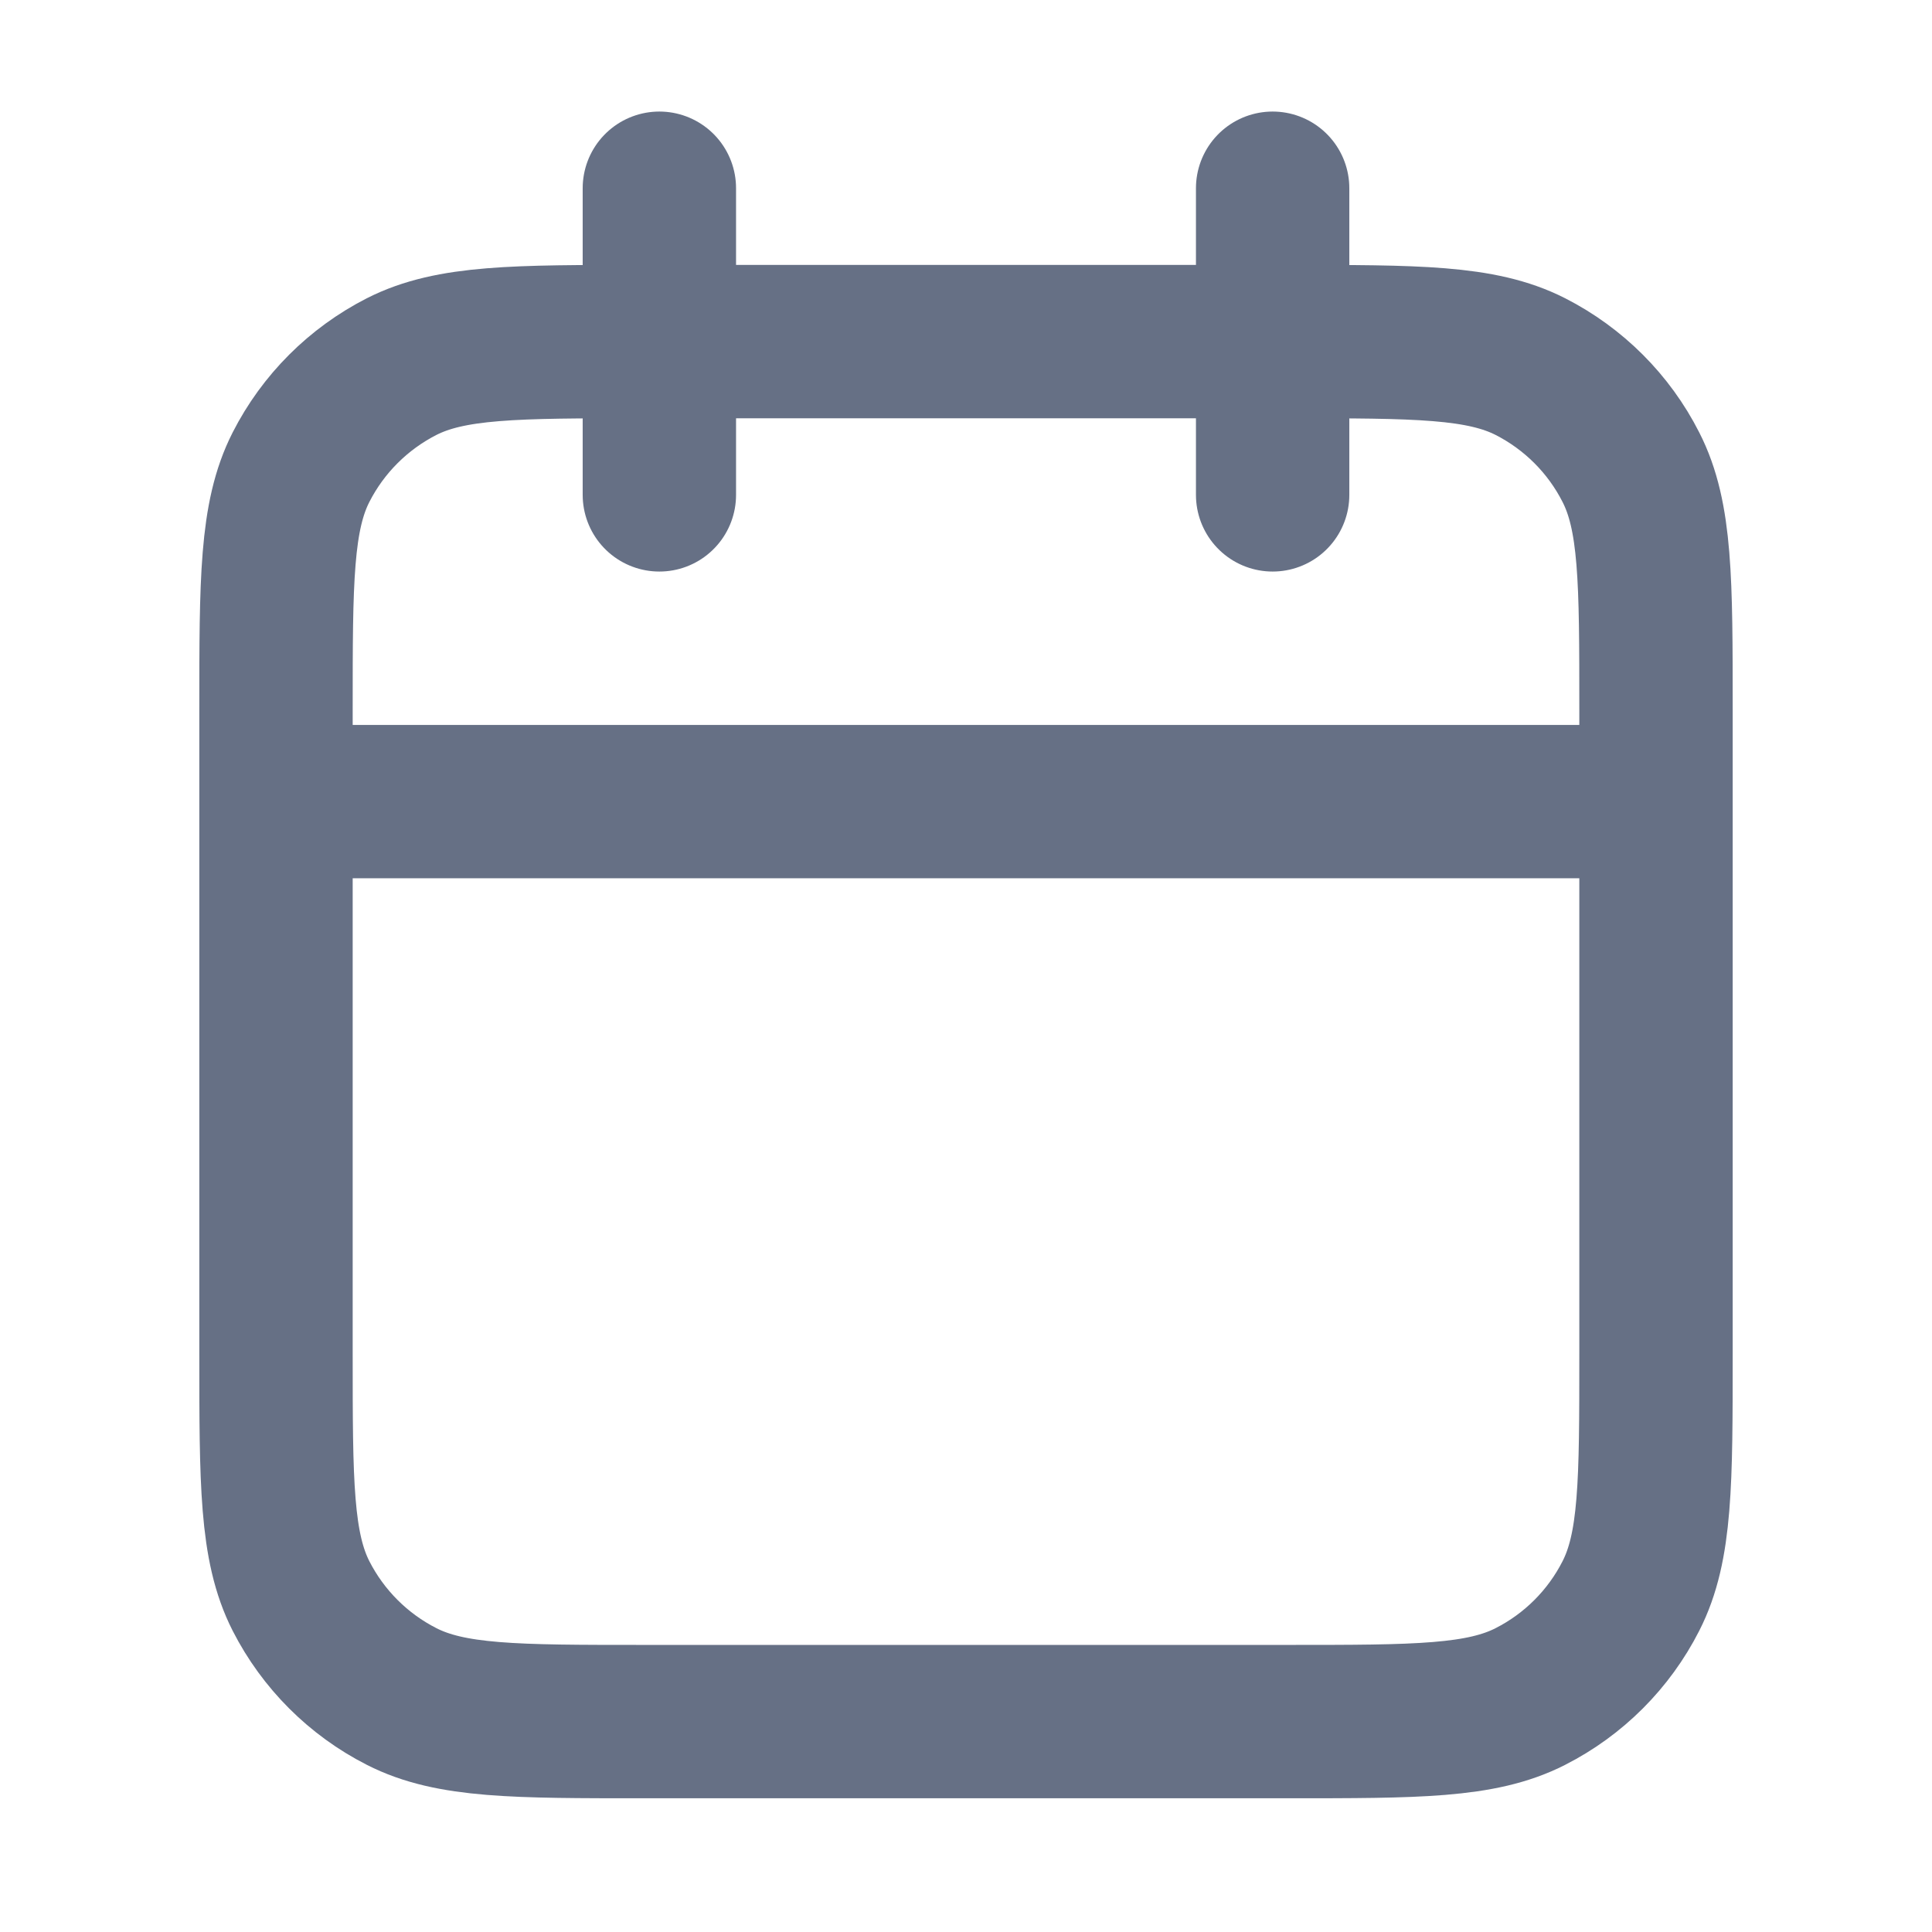 <svg width="21" height="21" viewBox="0 0 21 21" fill="none" xmlns="http://www.w3.org/2000/svg">
<path d="M18 8.713H3M13.833 2.046V5.379M7.167 2.046V5.379M7 18.713H14C15.4 18.713 16.1 18.713 16.635 18.44C17.105 18.201 17.488 17.818 17.727 17.348C18 16.813 18 16.113 18 14.713V7.713C18 6.312 18 5.612 17.727 5.078C17.488 4.607 17.105 4.225 16.635 3.985C16.1 3.713 15.4 3.713 14 3.713H7C5.6 3.713 4.9 3.713 4.365 3.985C3.895 4.225 3.512 4.607 3.272 5.078C3 5.612 3 6.312 3 7.713V14.713C3 16.113 3 16.813 3.272 17.348C3.512 17.818 3.895 18.201 4.365 18.44C4.9 18.713 5.6 18.713 7 18.713Z" stroke="#667085" stroke-width="1.667" stroke-linecap="round" stroke-linejoin="round"/>
</svg>
